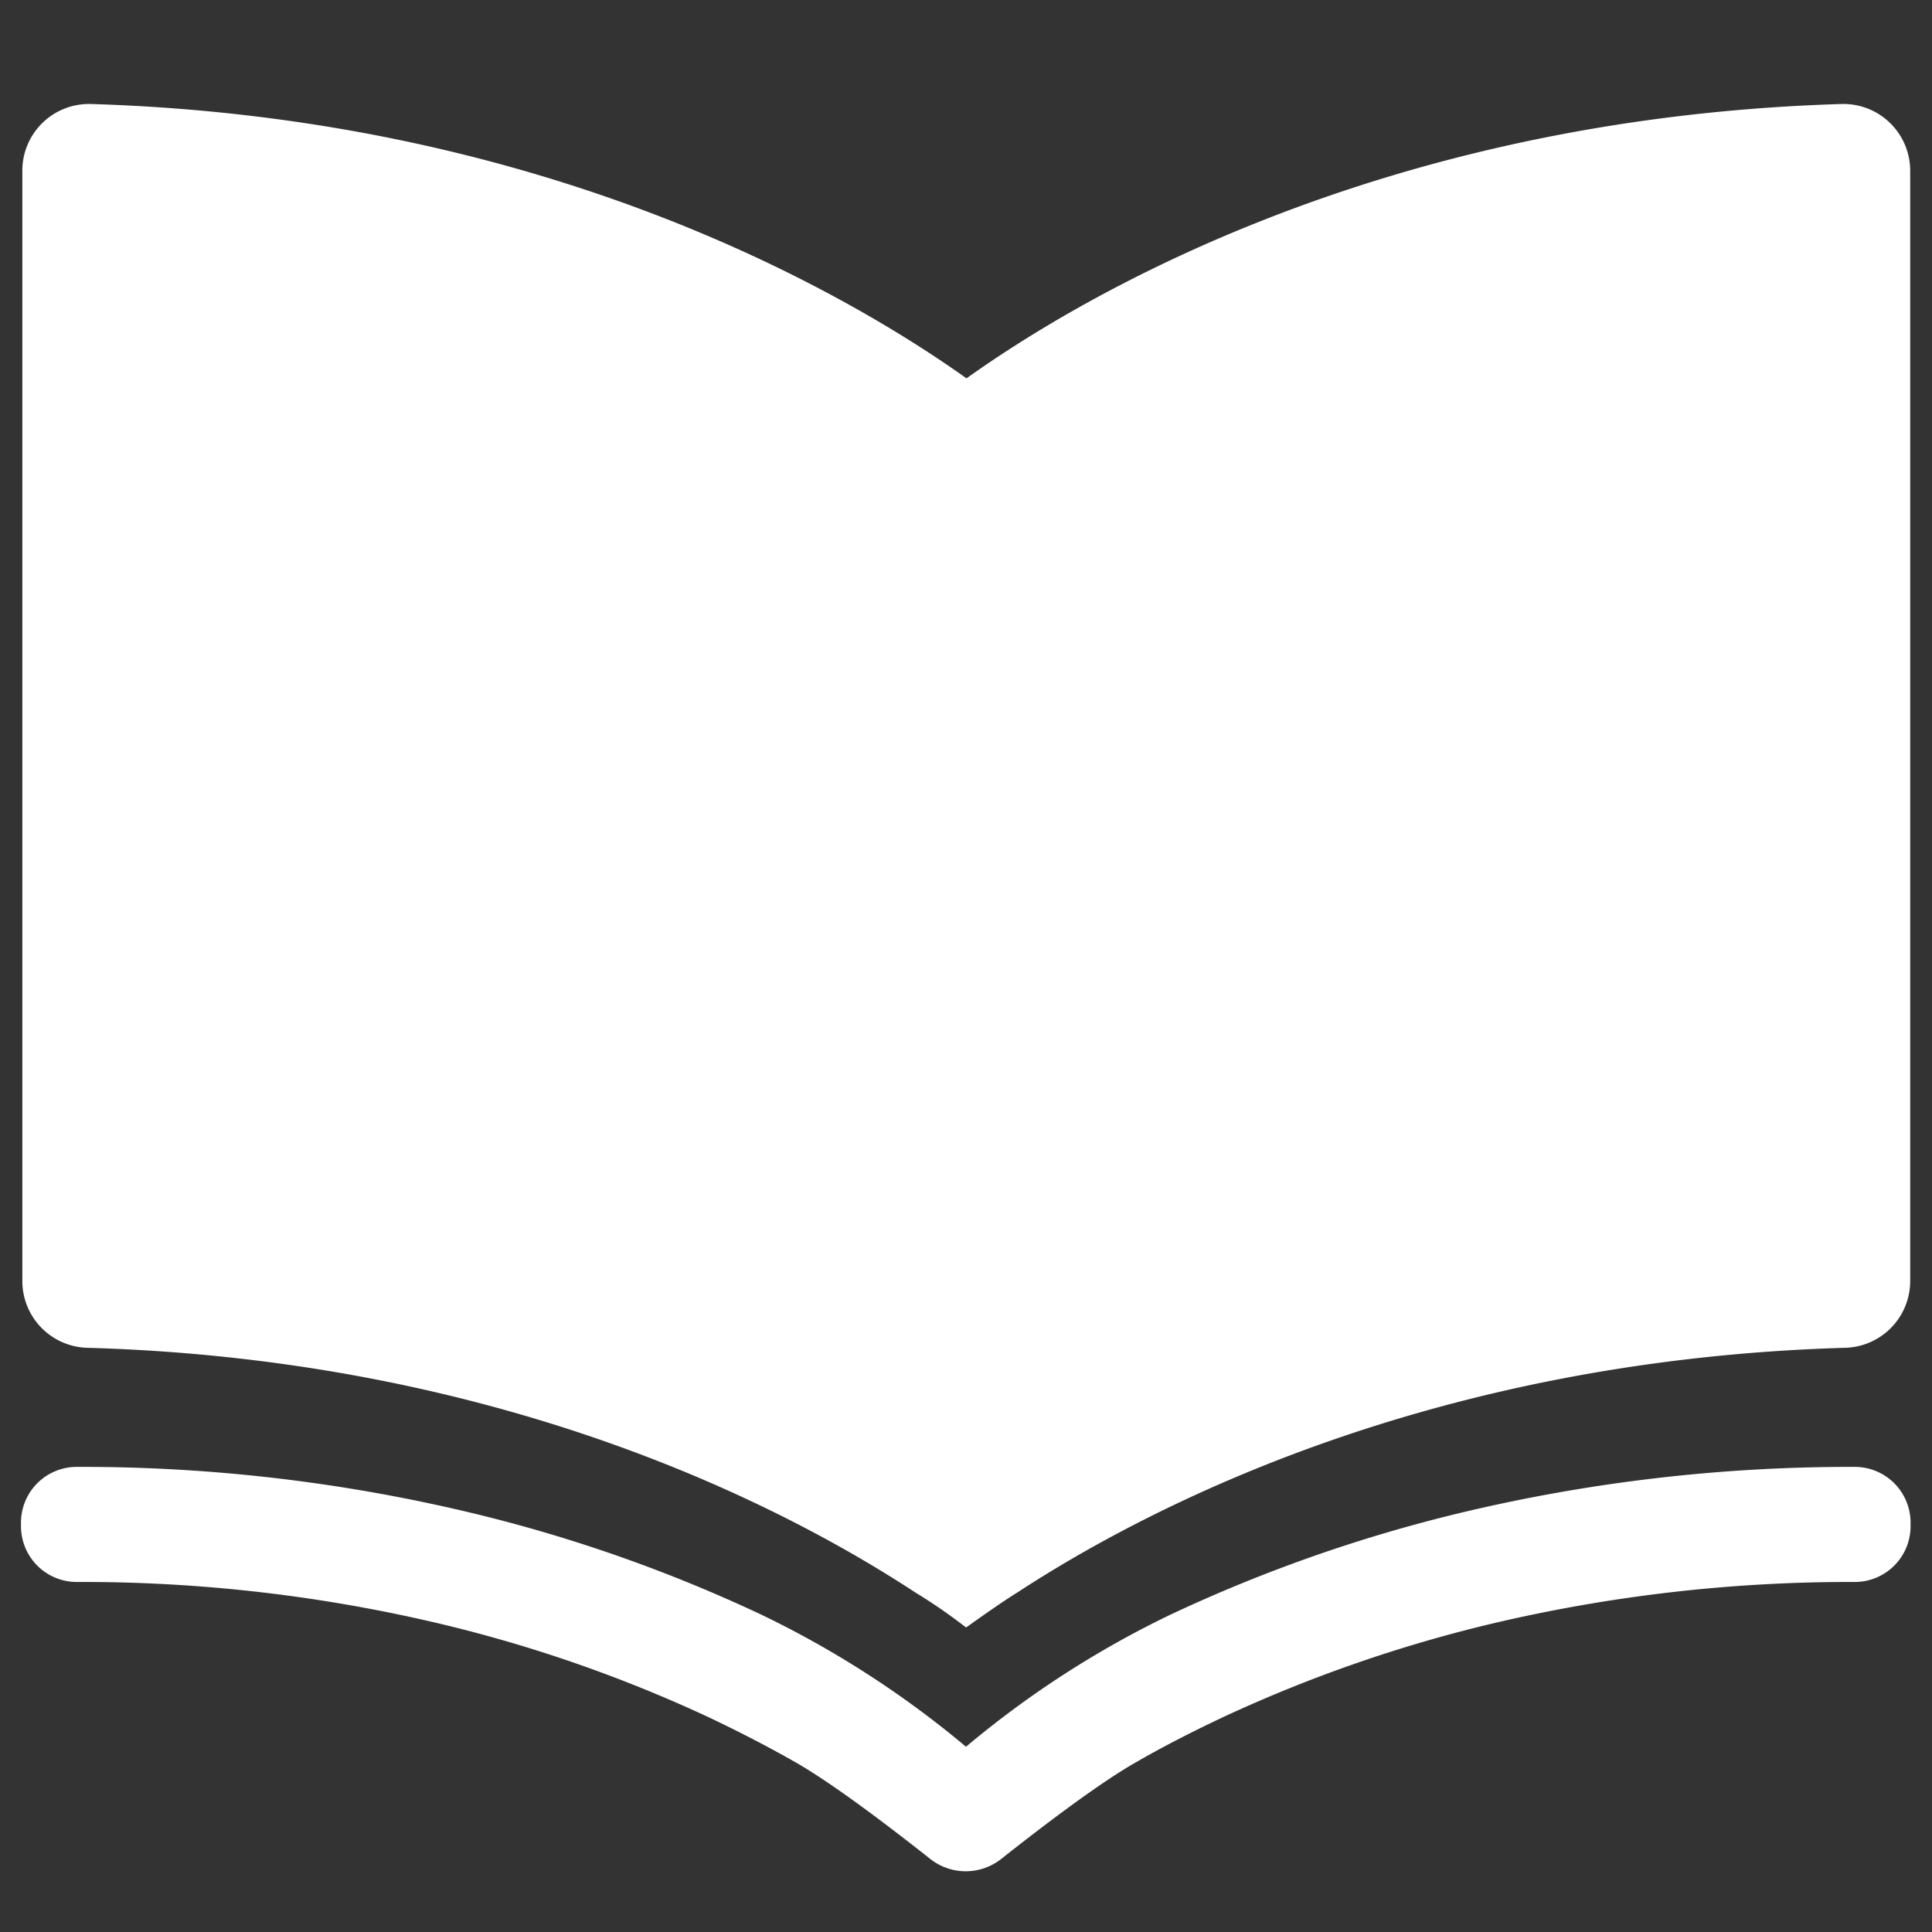 <svg id="Layer_1" data-name="Layer 1" xmlns="http://www.w3.org/2000/svg" viewBox="0 0 256 256"><rect x="0" y="0" width="256" height="256" fill="#333333" stroke="none"/><defs><style>.cls-1{fill:#fff;stroke:#fff;stroke-miterlimit:10;stroke-width:3px;}</style></defs><title>Icon svg</title><path class="cls-1" d="M11.62,177.09c55,1.57,92.72,21,110.54,32.7a71.2,71.2,0,0,1,5.88,4c4.37-3.1,5.89-4,5.89-4,17.82-11.66,55.56-31.1,110.53-32.7a7.35,7.35,0,0,0,7.15-7.34V22.62a7.35,7.35,0,0,0-7.54-7.34c-61.81,1.87-101.74,26.34-116,36.7C113.75,41.62,73.79,17.15,12,15.28a7.33,7.33,0,0,0-7.54,7.34V169.75a7.35,7.35,0,0,0,7.15,7.34ZM16.69,27.72"/><path class="cls-1" d="M245.81,195.87h-.25a220.41,220.41,0,0,0-51.73,6.06,199.06,199.06,0,0,0-38,13.33A127.66,127.66,0,0,0,128,233.42a128,128,0,0,0-27.86-18.16,198.05,198.05,0,0,0-38-13.33,220,220,0,0,0-51.73-6.06h-.25a5.89,5.89,0,0,0-5.88,5.89v.47a5.89,5.89,0,0,0,5.88,5.89h.25a206.71,206.71,0,0,1,48.48,5.63,187.93,187.93,0,0,1,35.53,12.38c4.4,2.08,8.35,4.15,11.79,6.11,5.24,3,13.23,9.14,17.93,12.86a6.09,6.09,0,0,0,7.65,0c4.71-3.72,12.67-9.86,17.88-12.83,3.45-2,7.43-4.06,11.85-6.14a188.6,188.6,0,0,1,35.53-12.38,207.78,207.78,0,0,1,48.48-5.63h.25a5.89,5.89,0,0,0,5.88-5.89v-.47a5.89,5.89,0,0,0-5.88-5.89Zm0,0"/></svg>